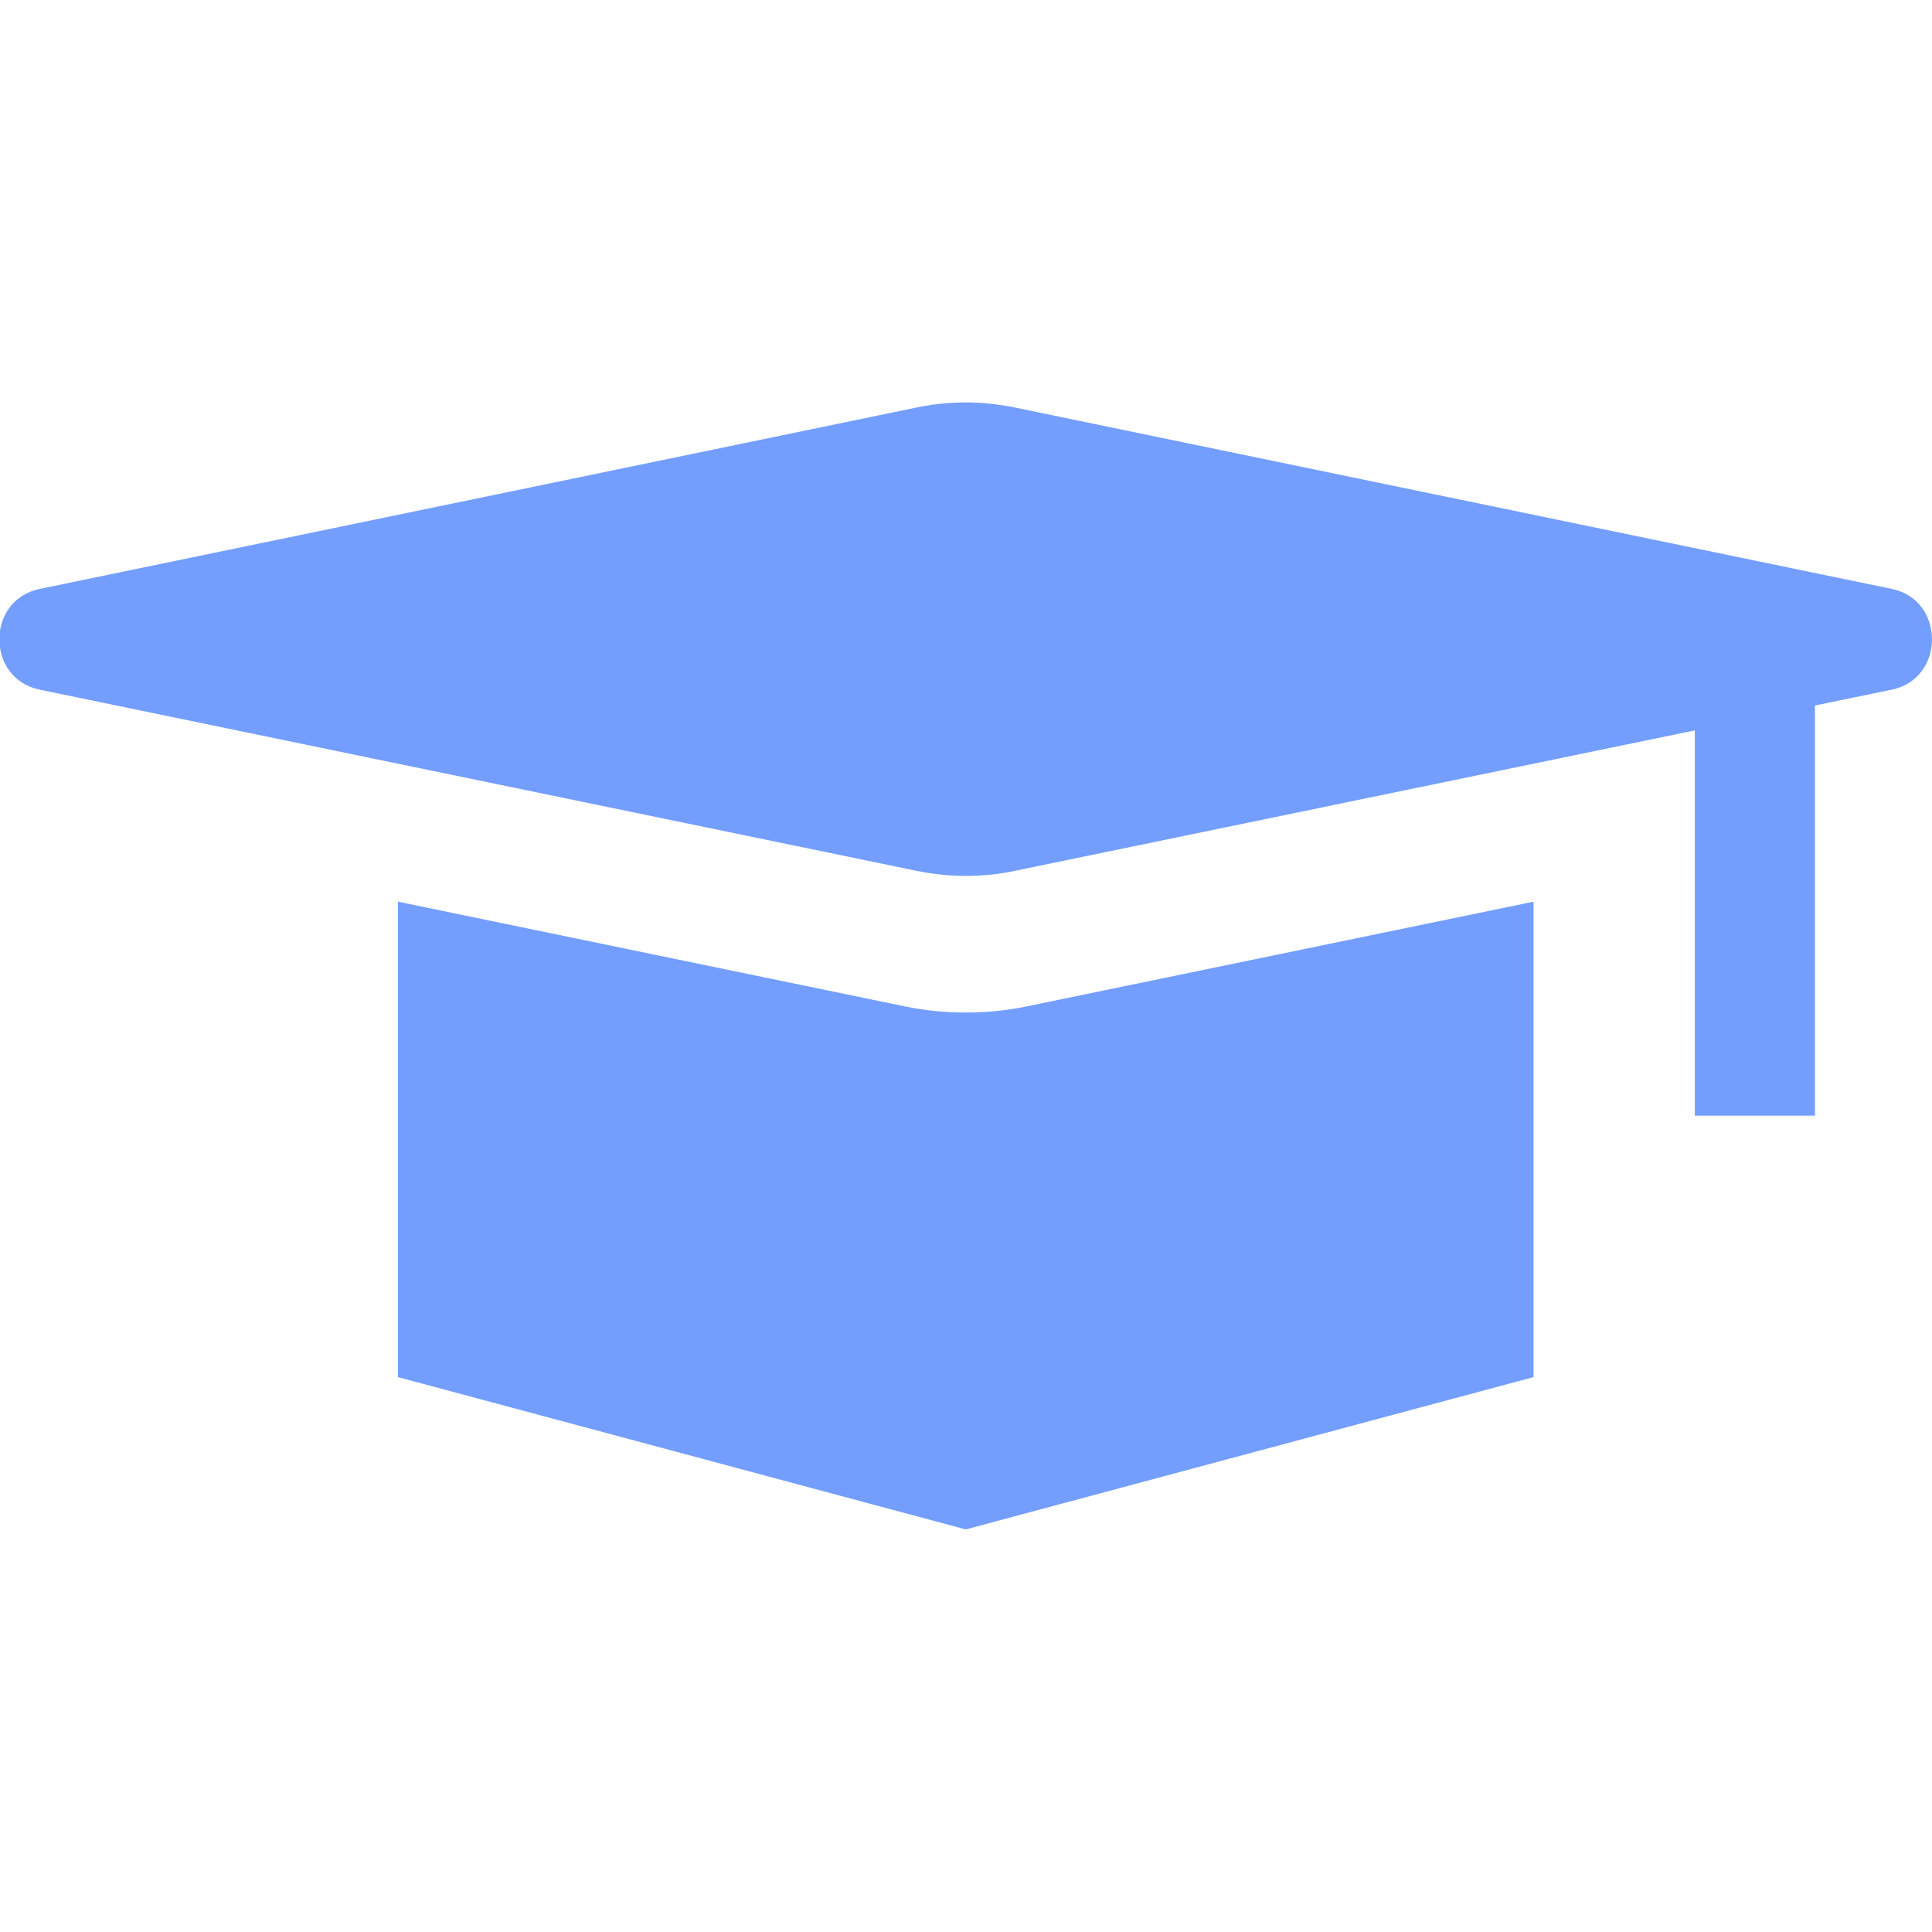 <svg version="1.1" xmlns="http://www.w3.org/2000/svg" xmlns:xlink="http://www.w3.org/1999/xlink" width="24" height="24" viewBox="0 0 24 24">
<path id="university" d="M23.502,8.567 C23.502,8.567 22.546,8.764 22.546,8.764 L22.546,13.859 L21.054,13.859 L21.054,9.073 L19.050,9.487 C19.050,9.487 12.611,10.817 12.611,10.817 C12.407,10.861 12.204,10.881 11.997,10.881 C11.791,10.881 11.584,10.858 11.382,10.817 C11.382,10.817 4.944,9.487 4.944,9.487 C4.944,9.487 0.492,8.567 0.492,8.567 C-0.175,8.429 -0.175,7.454 0.492,7.316 C0.492,7.316 11.382,5.063 11.382,5.063 C11.587,5.020 11.791,4.999 11.997,4.999 C12.204,4.999 12.410,5.022 12.611,5.063 C12.611,5.063 23.502,7.316 23.502,7.316 C24.166,7.454 24.166,8.429 23.502,8.567 zM11.997,12.578 C12.254,12.578 12.510,12.553 12.758,12.501 C12.758,12.501 19.050,11.201 19.050,11.201 L19.050,17.107 L11.997,18.999 L4.944,17.107 L4.944,11.201 C4.944,11.201 11.237,12.501 11.237,12.501 C11.487,12.553 11.741,12.578 11.997,12.578 z" fill="#739EFD" />
</svg>

